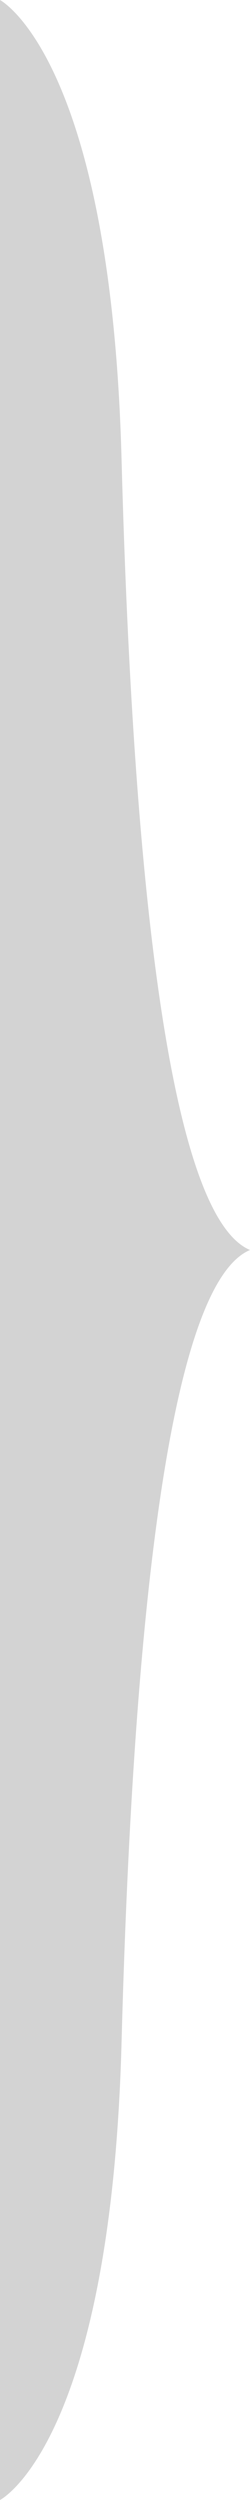 <svg xmlns="http://www.w3.org/2000/svg" preserveAspectRatio="none" viewBox="0 0 150 1500"><path fill="#d3d3d3" d="M0 750v750s67-34 73-277c6-221 25-451 77-473-52-22-71-252-77-472C67 35 0 0 0 0z"/></svg>